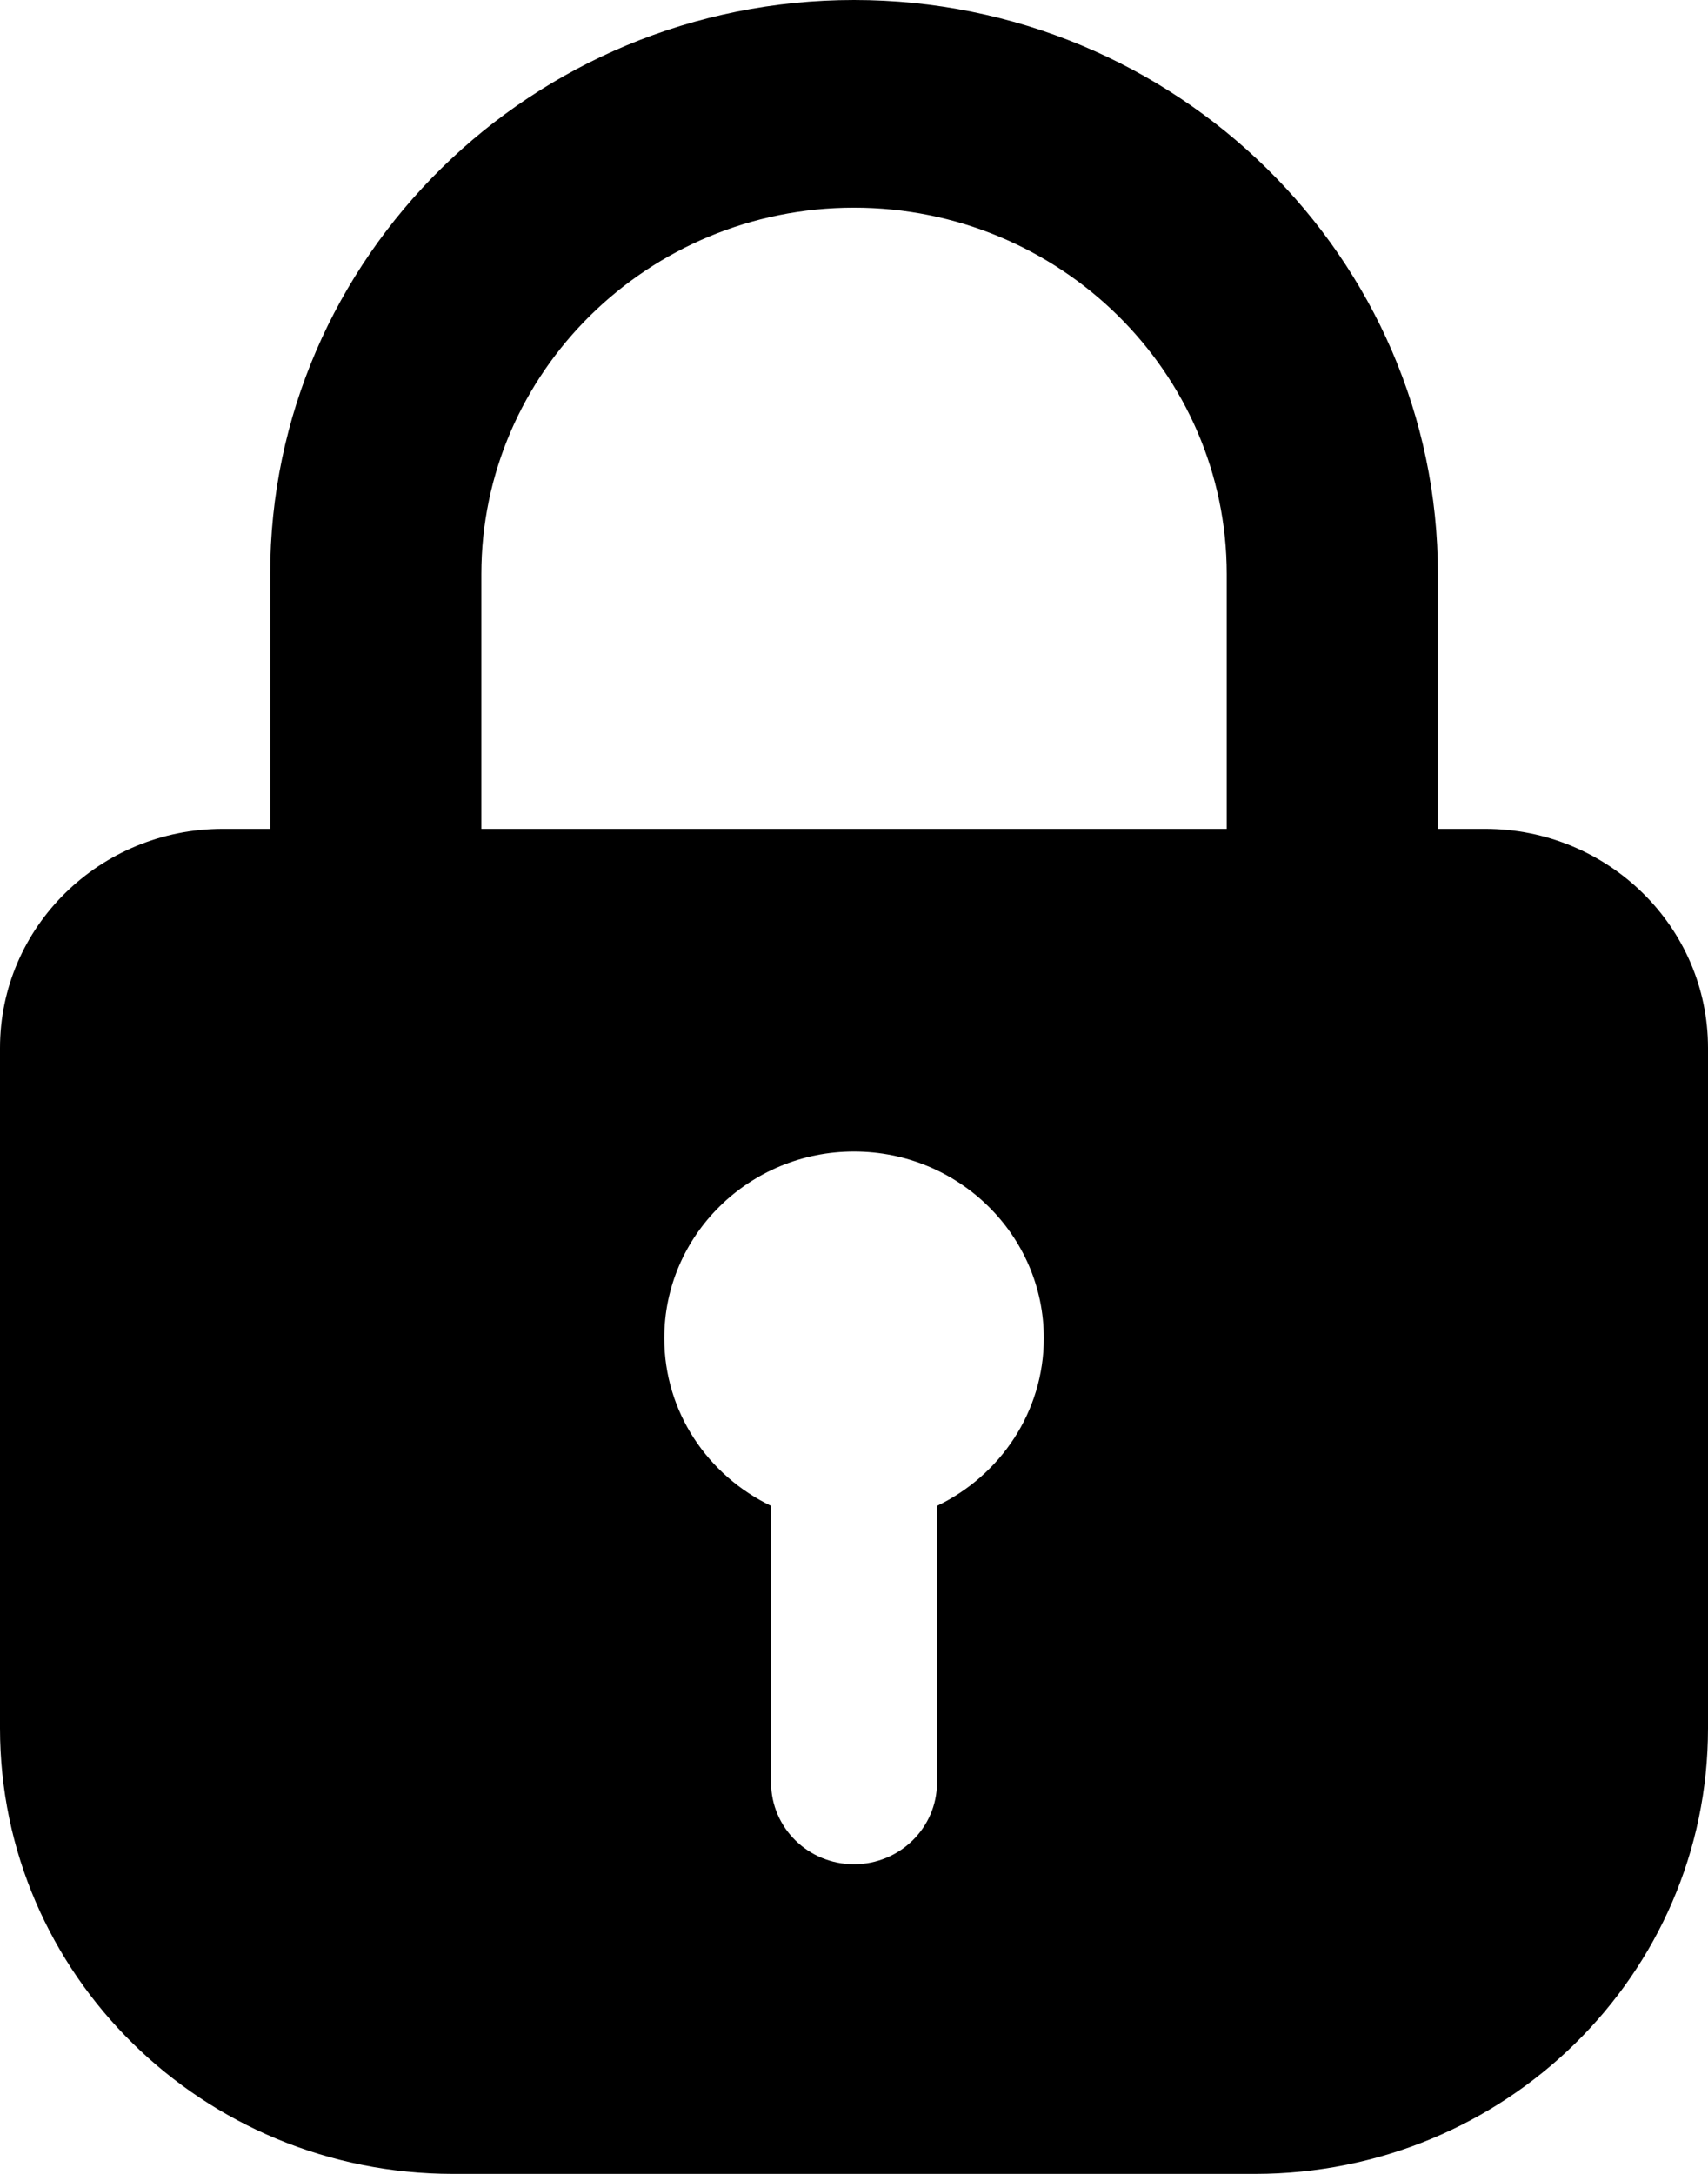 <?xml version="1.0" encoding="UTF-8"?> <svg xmlns="http://www.w3.org/2000/svg" width="22" height="28" viewBox="0 0 22 28" fill="none"><path d="M19.13 10.676H18.521V7.396C18.521 3.318 15.147 0 11 0C6.853 0 3.48 3.318 3.48 7.396V10.676H2.87C1.285 10.676 0 11.939 0 13.498V22.26C0 25.43 2.613 28 5.836 28H16.164C19.387 28 22 25.43 22 22.26V13.498C22 11.939 20.715 10.676 19.13 10.676ZM12.069 19.396V22.961C12.069 23.541 11.59 24.012 11 24.012C10.41 24.012 9.932 23.541 9.932 22.961V19.396C9.118 19.006 8.556 18.187 8.556 17.236C8.556 15.909 9.65 14.832 11 14.832C12.35 14.832 13.445 15.909 13.445 17.236C13.445 18.187 12.882 19.006 12.069 19.396ZM15.801 10.676H6.2V7.396C6.2 4.793 8.353 2.675 11 2.675C13.648 2.675 15.801 4.793 15.801 7.396V10.676Z" fill="black"></path></svg> 